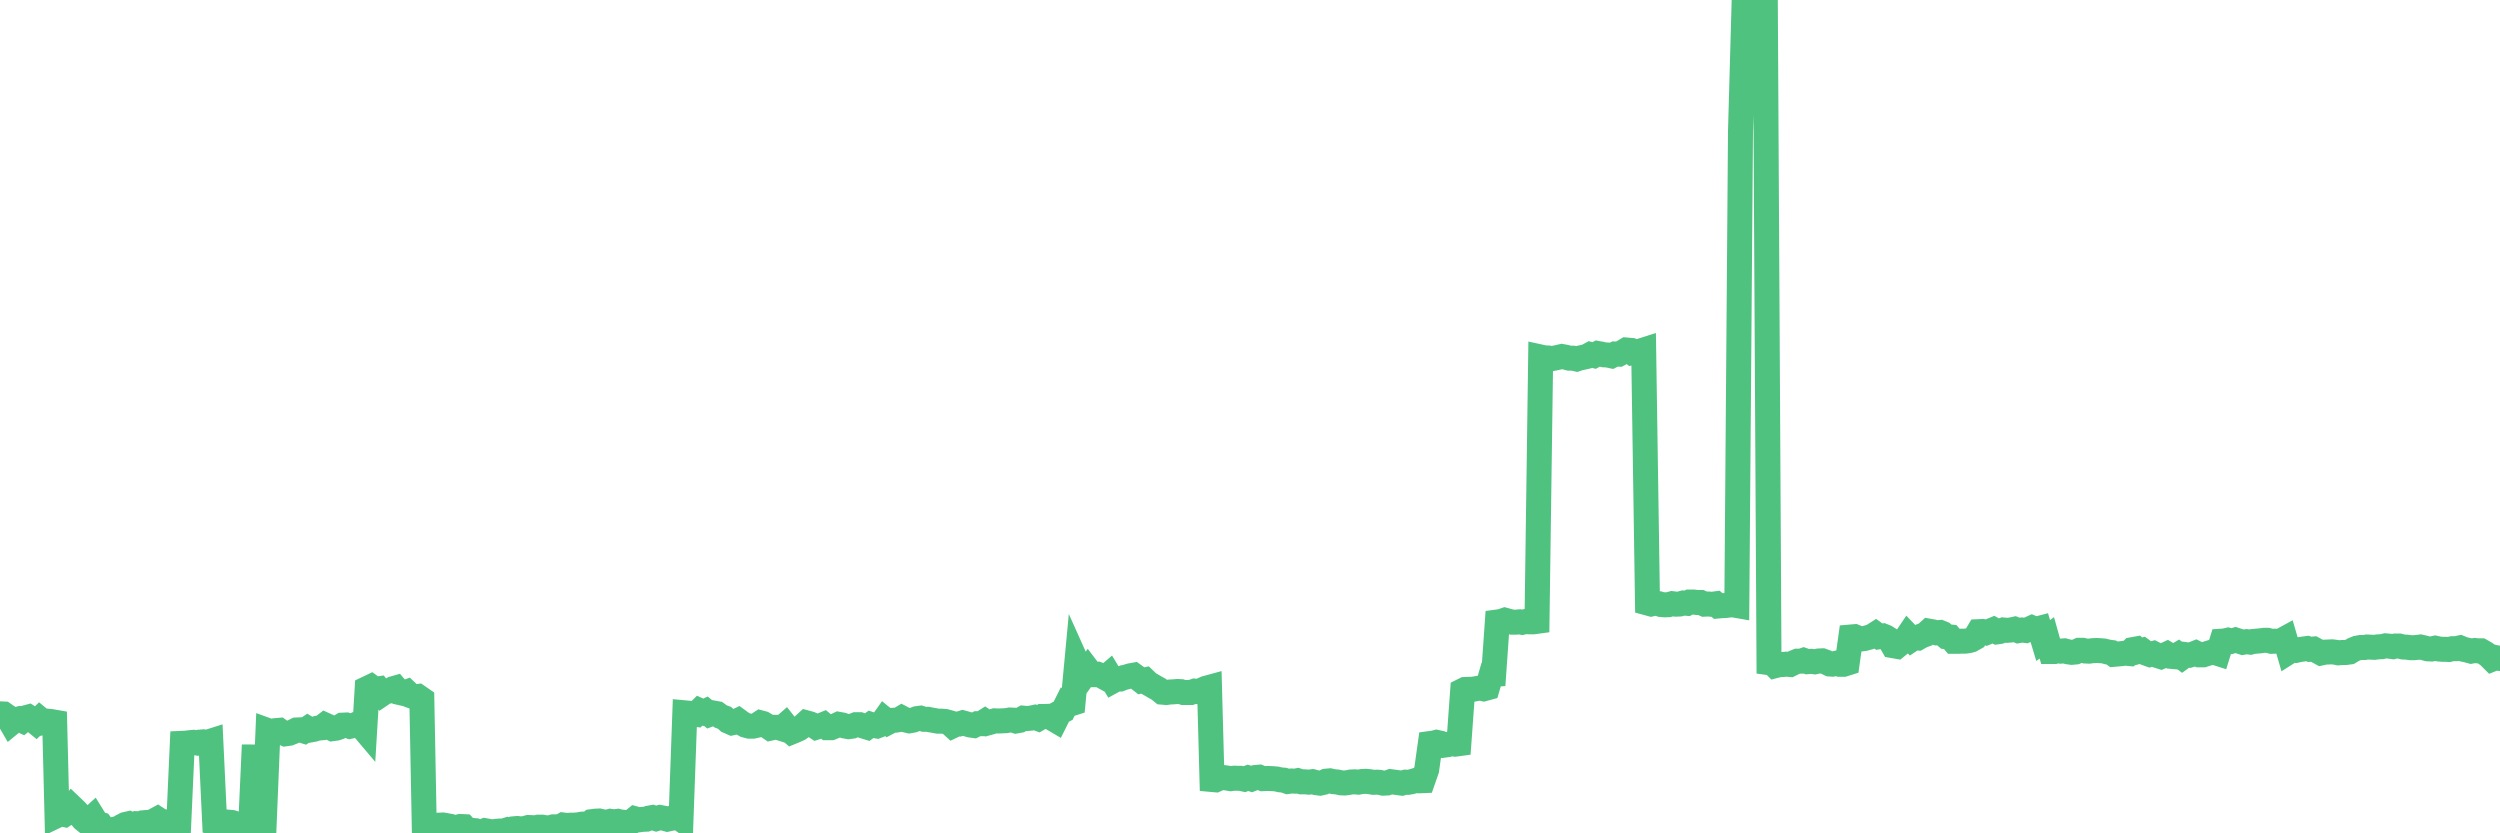 <?xml version="1.0"?><svg width="150px" height="50px" xmlns="http://www.w3.org/2000/svg" xmlns:xlink="http://www.w3.org/1999/xlink"> <polyline fill="none" stroke="#4fc280" stroke-width="1.5px" stroke-linecap="round" stroke-miterlimit="5" points="0.00,42.83 0.22,42.84 0.45,43.00 0.67,43.38 0.89,43.20 1.12,43.14 1.34,43.24 1.56,43.06 1.71,43.02 1.94,43.17 2.16,43.35 2.38,43.14 2.61,43.33 2.83,43.27 3.05,43.29 3.28,43.33 3.42,48.93 3.65,48.82 3.87,48.87 4.09,48.72 4.32,48.43 4.54,48.64 4.76,48.88 4.99,49.16 5.14,49.28 5.36,49.22 5.58,49.02 5.81,49.39 6.03,49.46 6.25,49.76 6.48,49.84 6.70,50.00 6.85,49.76 7.07,49.72 7.29,49.59 7.52,49.47 7.74,49.42 7.96,49.52 8.19,49.42 8.41,49.43 8.56,49.37 8.78,49.35 9.01,49.34 9.23,49.26 9.45,49.14 9.68,49.29 9.90,49.31 10.12,49.42 10.27,49.45 10.49,49.61 10.72,49.50 10.94,44.60 11.16,44.59 11.39,44.56 11.61,44.54 11.83,44.58 11.98,44.53 12.21,44.51 12.43,44.54 12.65,44.47 12.88,49.35 13.10,49.40 13.32,49.45 13.55,49.46 13.70,49.33 13.92,49.35 14.14,49.42 14.37,49.47 14.59,49.51 14.81,49.53 15.04,49.56 15.26,44.70 15.41,49.43 15.63,49.38 15.85,49.43 16.08,43.84 16.30,43.92 16.52,43.84 16.75,43.82 16.90,43.93 17.12,44.03 17.34,44.00 17.57,43.91 17.79,43.80 18.01,43.79 18.24,43.86 18.46,43.71 18.61,43.80 18.83,43.76 19.05,43.69 19.28,43.67 19.50,43.50 19.72,43.60 19.95,43.72 20.17,43.69 20.32,43.64 20.54,43.51 20.77,43.50 20.99,43.58 21.21,43.53 21.44,43.43 21.66,43.54 21.88,43.80 22.03,41.31 22.26,41.20 22.48,41.36 22.70,41.33 22.93,41.63 23.15,41.48 23.37,41.46 23.60,41.32 23.74,41.28 23.97,41.55 24.19,41.60 24.41,41.52 24.64,41.74 24.86,41.82 25.08,41.79 25.31,41.95 25.46,49.81 25.68,49.71 25.90,49.69 26.13,49.63 26.35,49.51 26.57,49.50 26.80,49.54 27.02,49.58 27.17,49.63 27.39,49.65 27.61,49.59 27.84,49.60 28.06,49.84 28.28,49.82 28.51,49.84 28.73,49.94 28.88,49.93 29.10,49.84 29.33,49.88 29.55,49.92 29.77,49.88 30.00,49.86 30.22,49.86 30.44,49.79 30.59,49.84 30.81,49.73 31.04,49.71 31.26,49.74 31.48,49.71 31.71,49.65 31.93,49.66 32.08,49.68 32.30,49.63 32.53,49.63 32.75,49.67 32.97,49.67 33.20,49.61 33.42,49.61 33.64,49.58 33.79,49.50 34.02,49.53 34.24,49.51 34.46,49.51 34.69,49.49 34.91,49.45 35.13,49.44 35.36,49.42 35.50,49.30 35.73,49.27 35.95,49.26 36.17,49.31 36.40,49.34 36.62,49.28 36.84,49.31 37.07,49.28 37.22,49.32 37.44,49.34 37.66,49.36 37.89,49.31 38.11,49.13 38.33,49.19 38.56,49.16 38.78,49.15 38.93,49.09 39.15,49.05 39.37,49.12 39.60,49.05 39.82,49.09 40.04,49.15 40.27,49.10 40.49,49.02 40.64,49.01 40.86,49.16 41.09,42.77 41.31,42.79 41.53,42.83 41.76,42.86 41.98,42.64 42.20,42.74 42.35,42.67 42.58,42.86 42.80,42.78 43.02,42.82 43.25,42.99 43.47,43.07 43.69,43.27 43.92,43.37 44.06,43.34 44.29,43.23 44.51,43.39 44.73,43.51 44.96,43.57 45.18,43.57 45.40,43.52 45.63,43.37 45.78,43.41 46.00,43.54 46.22,43.69 46.45,43.64 46.67,43.64 46.89,43.71 47.12,43.51 47.34,43.79 47.49,43.92 47.71,43.83 47.93,43.73 48.16,43.57 48.38,43.37 48.60,43.43 48.83,43.53 48.98,43.63 49.20,43.56 49.42,43.47 49.65,43.66 49.87,43.66 50.09,43.57 50.32,43.46 50.54,43.50 50.69,43.56 50.91,43.60 51.13,43.57 51.36,43.48 51.58,43.48 51.80,43.56 52.03,43.63 52.25,43.47 52.40,43.52 52.62,43.56 52.85,43.47 53.07,43.16 53.29,43.34 53.52,43.22 53.74,43.21 53.96,43.17 54.11,43.08 54.34,43.20 54.56,43.25 54.78,43.21 55.01,43.12 55.23,43.09 55.45,43.16 55.68,43.16 55.82,43.19 56.05,43.23 56.27,43.27 56.49,43.27 56.72,43.29 56.94,43.35 57.16,43.55 57.39,43.44 57.54,43.44 57.76,43.37 57.98,43.43 58.21,43.50 58.43,43.53 58.65,43.42 58.88,43.42 59.10,43.28 59.25,43.38 59.47,43.32 59.69,43.25 59.92,43.26 60.14,43.25 60.36,43.24 60.59,43.20 60.81,43.21 60.96,43.26 61.18,43.22 61.41,43.09 61.63,43.11 61.85,43.09 62.08,43.04 62.30,43.12 62.52,42.99 62.67,42.99 62.90,42.98 63.12,43.09 63.34,43.22 63.57,42.76 63.79,42.64 64.01,42.20 64.16,42.26 64.38,42.19 64.61,39.74 64.83,40.23 65.05,40.51 65.28,40.19 65.50,40.48 65.72,40.48 65.87,40.46 66.10,40.55 66.32,40.67 66.54,40.48 66.77,40.86 66.99,40.74 67.21,40.74 67.44,40.65 67.58,40.62 67.81,40.55 68.03,40.51 68.25,40.67 68.48,40.85 68.70,40.80 68.92,41.01 69.15,41.14 69.30,41.23 69.52,41.35 69.74,41.53 69.97,41.55 70.19,41.52 70.41,41.51 70.64,41.49 70.86,41.50 71.01,41.55 71.23,41.55 71.45,41.55 71.68,41.47 71.90,41.50 72.12,41.40 72.35,41.30 72.57,41.24 72.72,46.77 72.94,46.79 73.17,46.69 73.39,46.65 73.61,46.68 73.84,46.72 74.06,46.69 74.28,46.70 74.43,46.70 74.66,46.75 74.88,46.67 75.10,46.74 75.33,46.65 75.55,46.63 75.77,46.72 76.00,46.71 76.14,46.71 76.37,46.72 76.59,46.74 76.81,46.79 77.04,46.81 77.26,46.89 77.48,46.86 77.71,46.87 77.86,46.84 78.08,46.91 78.30,46.91 78.53,46.93 78.75,46.90 78.97,46.96 79.20,46.99 79.42,46.94 79.57,46.87 79.79,46.85 80.01,46.90 80.24,46.92 80.46,46.97 80.68,46.98 80.91,46.95 81.06,46.92 81.28,46.91 81.50,46.93 81.73,46.89 81.95,46.88 82.17,46.90 82.40,46.94 82.62,46.93 82.77,46.94 82.99,46.99 83.22,46.98 83.44,46.90 83.66,46.93 83.89,46.96 84.11,46.99 84.33,46.93 84.48,46.94 84.70,46.90 84.93,46.83 85.15,46.85 85.37,46.84 85.60,46.18 85.82,44.61 86.04,44.58 86.19,44.54 86.42,44.59 86.64,44.71 86.86,44.68 87.09,44.61 87.31,44.65 87.53,44.62 87.76,41.44 87.90,41.37 88.13,41.36 88.35,41.36 88.57,41.32 88.80,41.28 89.02,41.33 89.24,41.27 89.47,40.47 89.62,40.46 89.84,37.32 90.06,37.29 90.29,37.21 90.51,37.27 90.73,37.33 90.96,37.33 91.18,37.31 91.33,37.34 91.55,37.29 91.77,37.31 92.00,37.31 92.22,37.28 92.44,21.42 92.67,21.47 92.89,21.48 93.04,21.53 93.26,21.49 93.49,21.44 93.71,21.39 93.93,21.43 94.16,21.49 94.38,21.49 94.60,21.54 94.75,21.49 94.98,21.44 95.20,21.39 95.42,21.27 95.65,21.33 95.87,21.21 96.09,21.25 96.24,21.29 96.46,21.30 96.69,21.35 96.91,21.24 97.13,21.25 97.36,21.13 97.58,21.00 97.80,21.02 97.95,21.15 98.18,21.10 98.40,21.07 98.62,21.00 98.85,36.18 99.07,36.24 99.29,36.19 99.52,36.22 99.66,36.27 99.89,36.29 100.11,36.28 100.33,36.22 100.56,36.25 100.78,36.24 101.00,36.18 101.23,36.20 101.38,36.12 101.60,36.12 101.82,36.15 102.05,36.15 102.27,36.25 102.49,36.24 102.72,36.26 102.94,36.23 103.09,36.36 103.31,36.34 103.54,36.33 103.76,36.30 103.98,36.29 104.21,36.33 104.43,7.87 104.65,0.00 104.80,0.02 105.02,0.05 105.25,0.00 105.47,0.12 105.69,0.14 105.92,0.22 106.14,39.76 106.36,39.79 106.51,39.94 106.74,39.88 106.96,39.87 107.18,39.85 107.41,39.87 107.63,39.76 107.85,39.67 108.08,39.67 108.22,39.62 108.45,39.70 108.67,39.68 108.89,39.71 109.12,39.66 109.34,39.65 109.56,39.73 109.79,39.84 109.94,39.85 110.16,39.80 110.38,39.86 110.61,39.86 110.83,39.79 111.05,38.22 111.28,38.20 111.50,38.29 111.65,38.34 111.87,38.31 112.09,38.25 112.32,38.18 112.54,38.04 112.76,38.20 112.99,38.16 113.14,38.22 113.36,38.36 113.58,38.74 113.81,38.78 114.03,38.60 114.25,38.47 114.48,38.13 114.70,38.36 114.85,38.26 115.07,38.28 115.30,38.15 115.52,38.07 115.74,37.87 115.97,37.91 116.19,37.97 116.41,37.95 116.56,38.01 116.78,38.20 117.01,38.22 117.23,38.48 117.45,38.48 117.68,38.47 117.90,38.47 118.12,38.44 118.27,38.40 118.50,38.27 118.72,37.90 118.94,37.89 119.17,37.96 119.39,37.87 119.61,37.78 119.84,37.91 119.98,37.89 120.21,37.80 120.43,37.82 120.65,37.80 120.88,37.75 121.10,37.84 121.32,37.80 121.55,37.83 121.70,37.77 121.92,37.67 122.14,37.76 122.37,37.70 122.59,38.43 122.81,38.27 123.04,39.09 123.26,39.09 123.41,39.04 123.63,39.07 123.86,39.05 124.08,39.11 124.30,39.14 124.53,39.12 124.75,39.02 124.97,39.02 125.12,39.06 125.34,39.07 125.57,39.04 125.79,39.03 126.01,39.04 126.24,39.06 126.46,39.12 126.68,39.15 126.83,39.26 127.06,39.24 127.28,39.22 127.50,39.19 127.73,39.21 127.95,38.98 128.17,38.94 128.32,39.08 128.54,39.02 128.77,39.19 128.99,39.27 129.21,39.21 129.44,39.33 129.66,39.40 129.88,39.31 130.03,39.24 130.26,39.38 130.48,39.40 130.70,39.27 130.93,39.44 131.15,39.28 131.37,39.31 131.60,39.24 131.75,39.18 131.97,39.29 132.19,39.29 132.41,39.22 132.64,39.15 132.86,39.14 133.08,39.21 133.31,38.47 133.46,38.46 133.68,38.41 133.90,38.47 134.13,38.40 134.35,38.47 134.57,38.54 134.80,38.50 135.02,38.53 135.17,38.49 135.39,38.47 135.62,38.45 135.84,38.42 136.06,38.42 136.29,38.48 136.51,38.47 136.73,38.48 136.88,38.44 137.10,38.32 137.33,39.11 137.55,38.97 137.77,39.02 138.00,38.97 138.22,38.94 138.44,38.91 138.59,38.96 138.82,38.94 139.04,39.06 139.26,39.18 139.49,39.13 139.71,39.12 139.93,39.11 140.16,39.14 140.30,39.17 140.53,39.15 140.75,39.15 140.97,39.12 141.20,38.98 141.42,38.89 141.64,38.85 141.87,38.85 142.02,38.82 142.24,38.83 142.46,38.84 142.69,38.81 142.91,38.80 143.13,38.75 143.36,38.77 143.58,38.80 143.73,38.76 143.95,38.76 144.18,38.82 144.40,38.83 144.62,38.86 144.85,38.86 145.07,38.84 145.22,38.82 145.44,38.87 145.66,38.93 145.89,38.94 146.11,38.89 146.33,38.94 146.56,38.96 146.78,38.96 146.93,38.97 147.15,38.92 147.38,38.92 147.60,38.87 147.82,38.96 148.05,39.01 148.27,39.07 148.49,39.03 148.64,39.05 148.86,39.05 149.09,39.18 149.31,39.33 149.53,39.55 149.76,39.46 150.00,39.51 "/></svg>